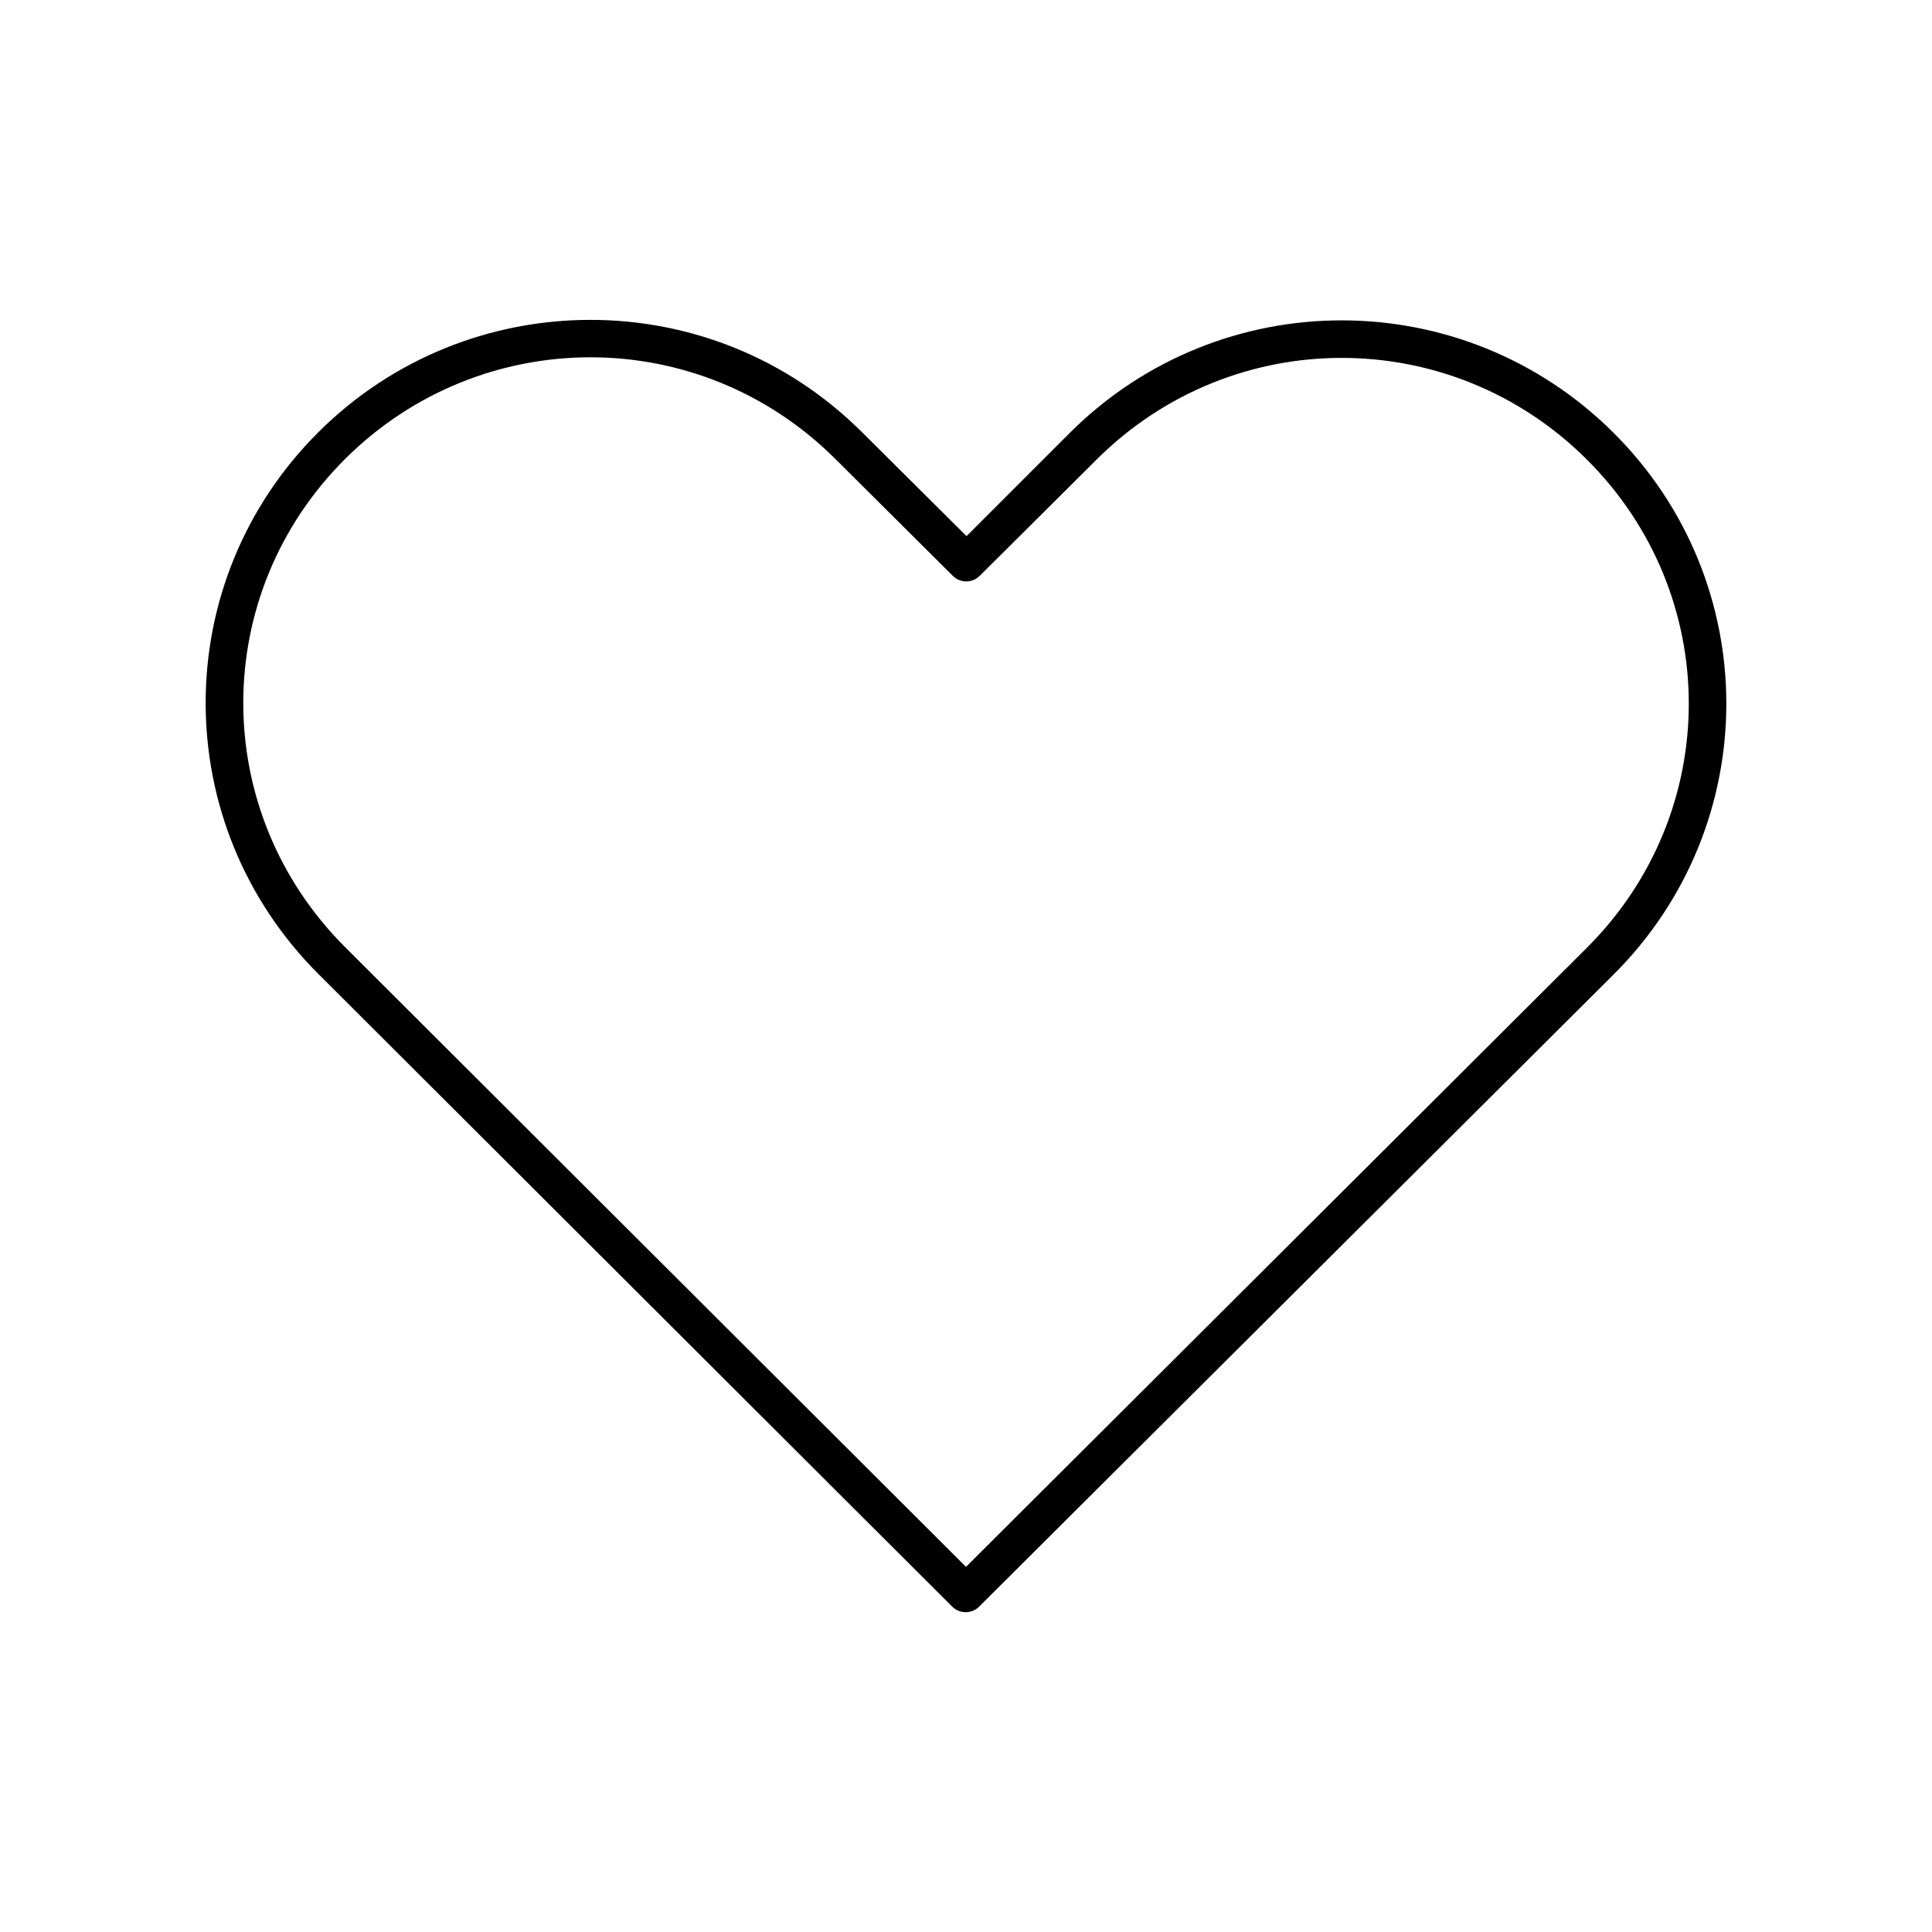 <?xml version="1.0" encoding="UTF-8"?>
<!-- The Best Svg Icon site in the world: iconSvg.co, Visit us! https://iconsvg.co -->
<svg fill="#000000" width="800px" height="800px" version="1.1" viewBox="144 144 512 512" xmlns="http://www.w3.org/2000/svg">
 <path d="m300.49 228.77c-26.062 0-52.176 9.898-72.109 29.758-39.863 39.711-39.82 103.84 0 143.59l167.99 167.68v-0.004c1.965 1.941 5.125 1.941 7.086 0 56.043-55.832 112.11-111.69 168.14-167.52 39.863-39.711 39.863-103.88 0-143.59-39.863-39.711-104.2-39.711-144.06 0l-27.395 27.395-27.711-27.551c-19.934-19.855-45.891-29.758-71.949-29.758zm0 9.918c23.465 0 46.848 8.977 64.867 26.922l31.172 31.016c1.961 1.941 5.121 1.941 7.086 0l31.016-30.859c36.031-35.895 93.855-35.895 129.89 0s36.031 93.52 0 129.42c-54.859 54.652-109.66 109.4-164.52 164.05l-164.52-164.21c-36-35.934-36.031-93.52 0-129.42 18.016-17.949 41.559-26.922 65.023-26.922z"/>
</svg>